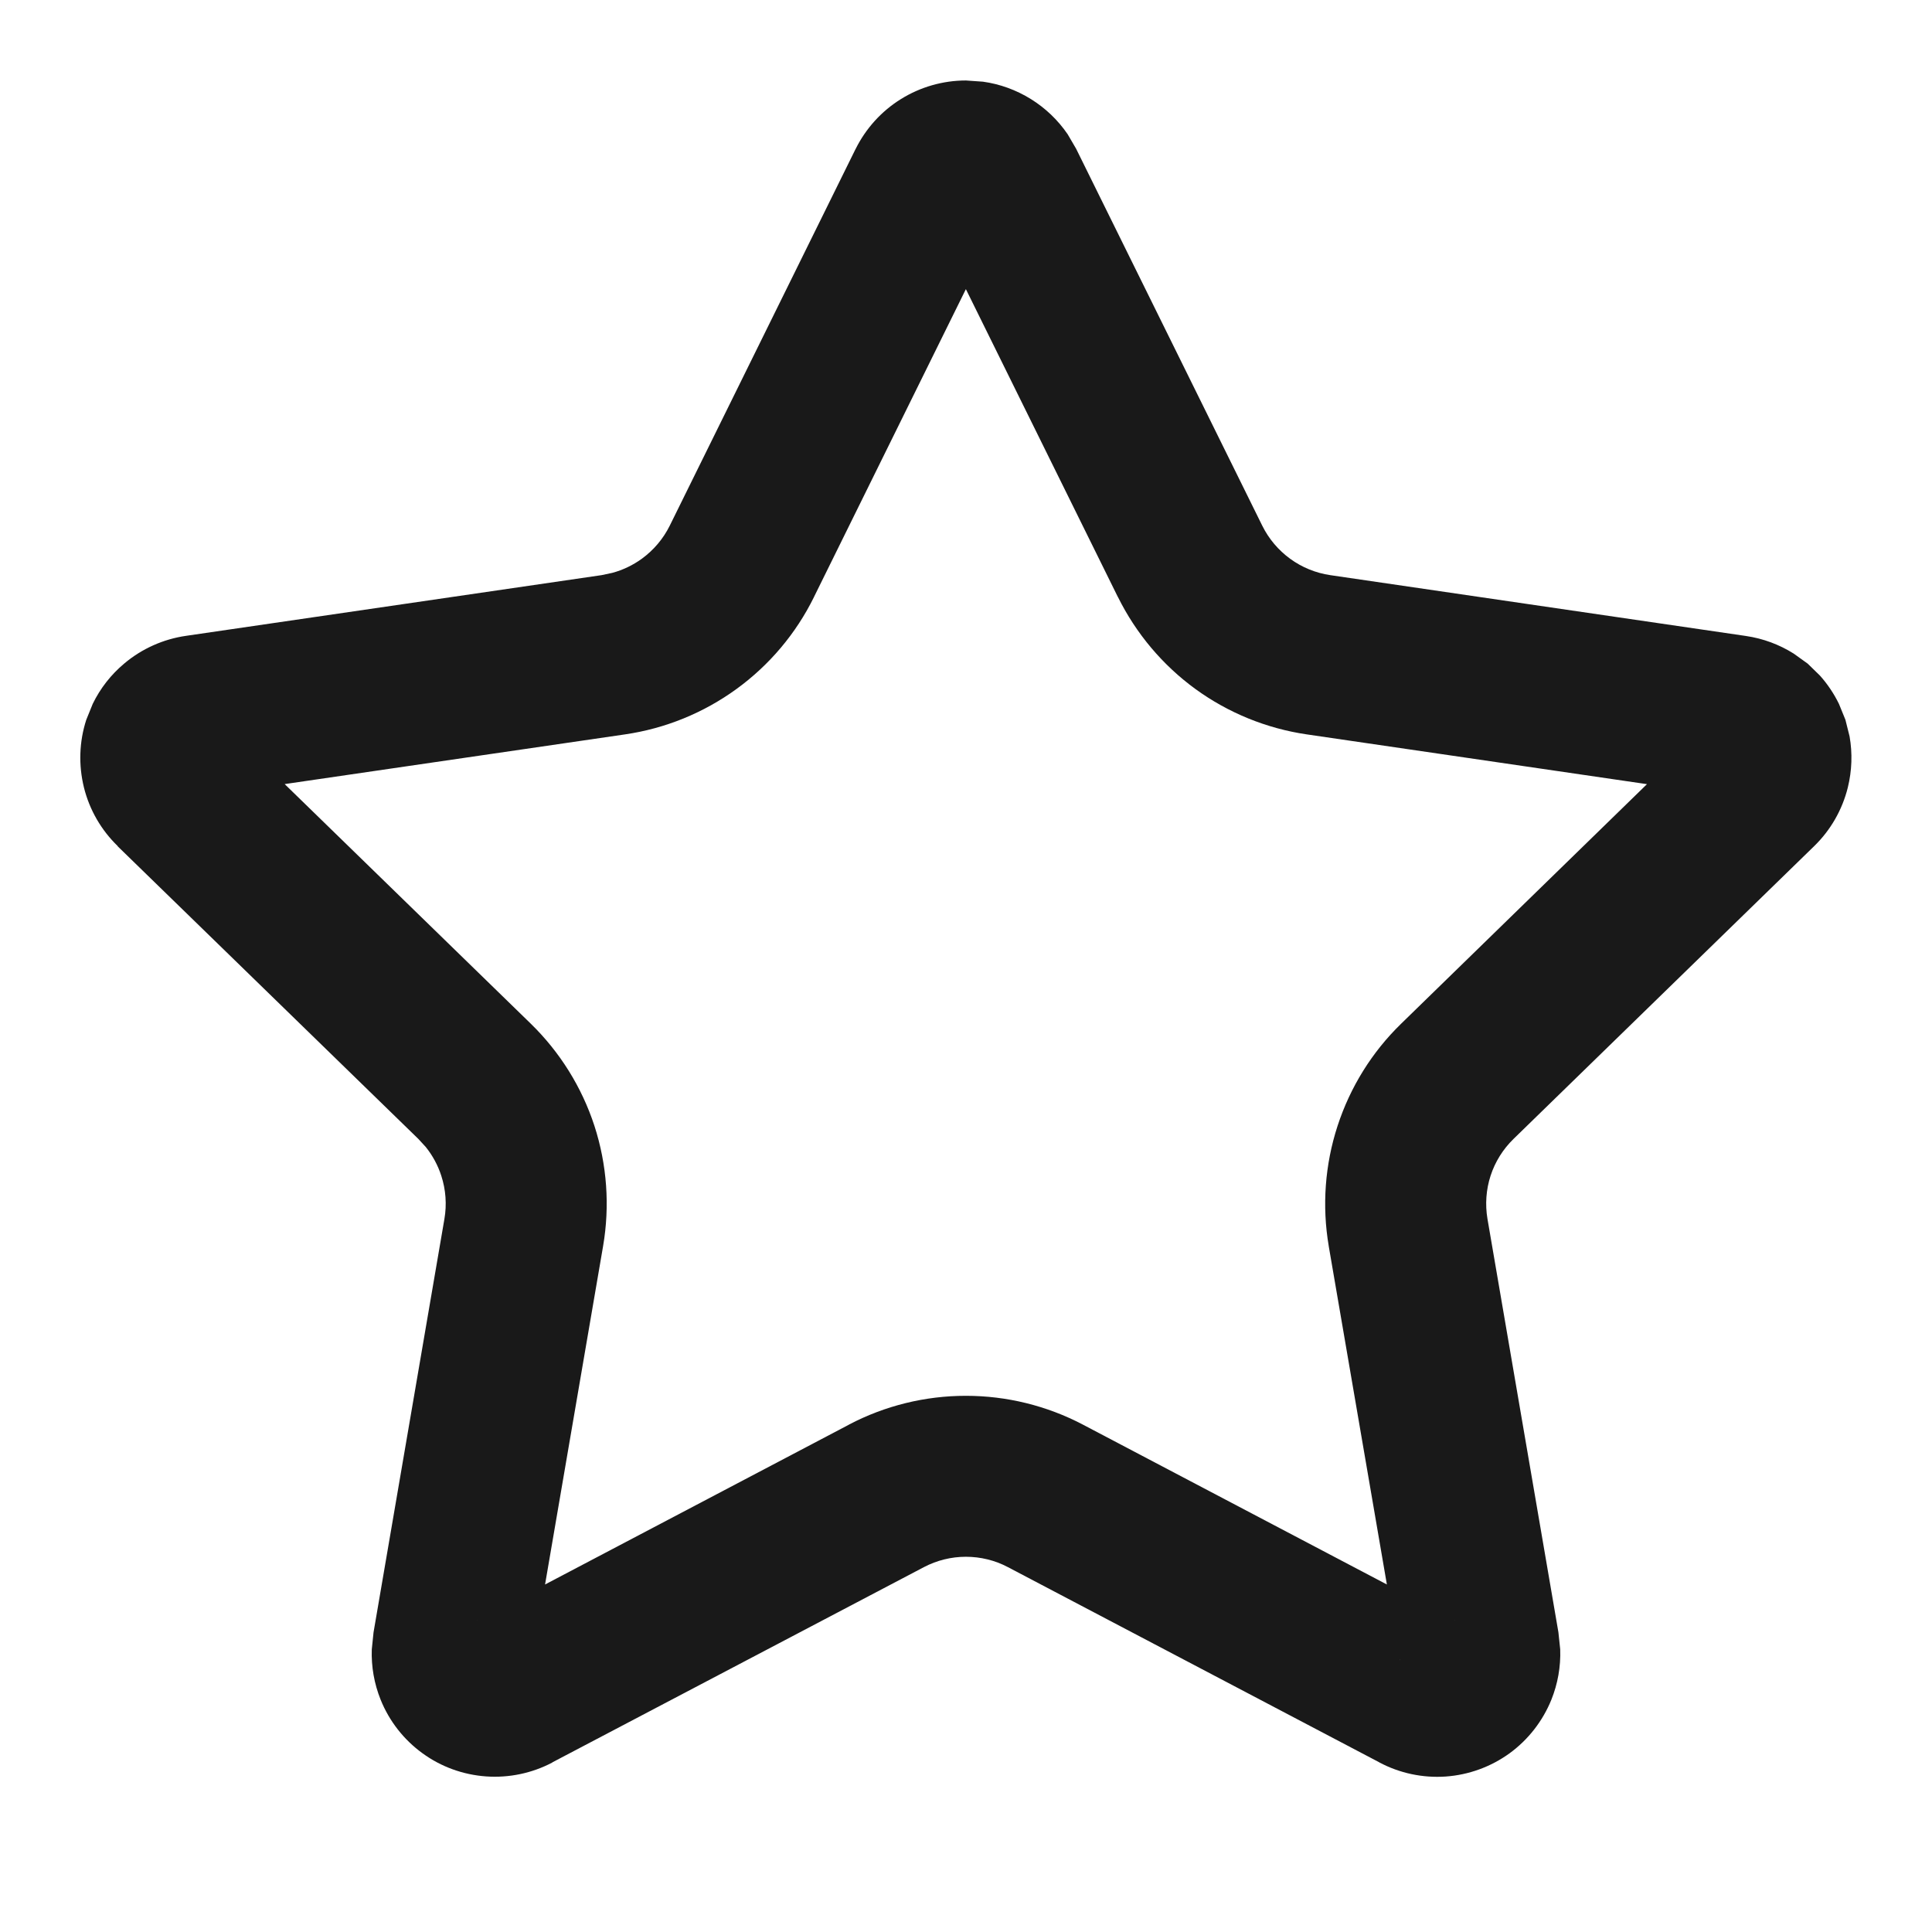 <svg width="32" height="32" viewBox="0 0 32 32" fill="none" xmlns="http://www.w3.org/2000/svg">
<path d="M16.282 1.353C16.562 1.392 16.832 1.49 17.075 1.641C17.317 1.791 17.524 1.99 17.684 2.224L17.827 2.469V2.47L20.908 8.709C21.015 8.925 21.174 9.113 21.369 9.255C21.565 9.398 21.793 9.491 22.033 9.526H22.032L28.92 10.534H28.919C29.201 10.575 29.47 10.675 29.71 10.826L29.941 10.992L30.144 11.19C30.27 11.331 30.376 11.489 30.459 11.659L30.566 11.922L30.635 12.198C30.684 12.477 30.674 12.765 30.606 13.042C30.515 13.411 30.322 13.748 30.05 14.013L30.049 14.014L25.068 18.865C24.895 19.034 24.764 19.242 24.689 19.473C24.614 19.703 24.597 19.949 24.637 20.188L25.812 27.035L25.842 27.319C25.852 27.604 25.802 27.888 25.695 28.154C25.551 28.508 25.311 28.816 25.002 29.041C24.692 29.265 24.326 29.398 23.945 29.425C23.563 29.451 23.182 29.37 22.844 29.19V29.189L16.693 25.956C16.479 25.843 16.24 25.785 15.998 25.785C15.756 25.785 15.518 25.844 15.304 25.956L9.149 29.19L9.15 29.192C8.813 29.37 8.432 29.45 8.051 29.423C7.671 29.396 7.305 29.264 6.997 29.039C6.688 28.815 6.448 28.508 6.305 28.154C6.198 27.888 6.148 27.604 6.158 27.319L6.187 27.037L7.361 20.189C7.402 19.95 7.384 19.705 7.309 19.474C7.253 19.301 7.166 19.14 7.053 18.999L6.93 18.865L1.948 14.016L1.95 14.014C1.677 13.75 1.483 13.415 1.391 13.046C1.299 12.675 1.311 12.285 1.429 11.922L1.536 11.658C1.66 11.402 1.838 11.174 2.058 10.99C2.35 10.744 2.706 10.585 3.084 10.531L9.965 9.526L10.143 9.488C10.317 9.441 10.482 9.362 10.63 9.255C10.825 9.113 10.984 8.926 11.092 8.709L14.17 2.47L14.171 2.469C14.34 2.128 14.6 1.841 14.922 1.641C15.245 1.44 15.619 1.333 15.999 1.333L16.282 1.353ZM23.186 27.499V27.492L23.183 27.482L23.186 27.499ZM24.092 26.834L24.098 26.836C24.095 26.834 24.092 26.832 24.089 26.831L24.092 26.834ZM7.903 26.835L7.907 26.834L7.911 26.831C7.908 26.832 7.905 26.834 7.903 26.835ZM13.482 9.888V9.889C13.184 10.494 12.743 11.017 12.197 11.413C11.652 11.809 11.018 12.067 10.351 12.164L4.715 12.987L8.791 16.955C9.274 17.426 9.637 18.007 9.846 18.649C10.054 19.291 10.103 19.974 9.989 20.64L9.028 26.244L14.063 23.596V23.595C14.66 23.282 15.324 23.119 15.998 23.119C16.672 23.119 17.337 23.282 17.934 23.595L22.971 26.244L22.008 20.64V20.638C21.895 19.973 21.945 19.29 22.154 18.649C22.363 18.007 22.724 17.425 23.208 16.955L27.279 12.988L21.646 12.164H21.645C20.979 12.066 20.346 11.809 19.801 11.413C19.257 11.017 18.816 10.493 18.517 9.889H18.516L15.998 4.789L13.482 9.888Z" fill="#191919"/>
</svg>
